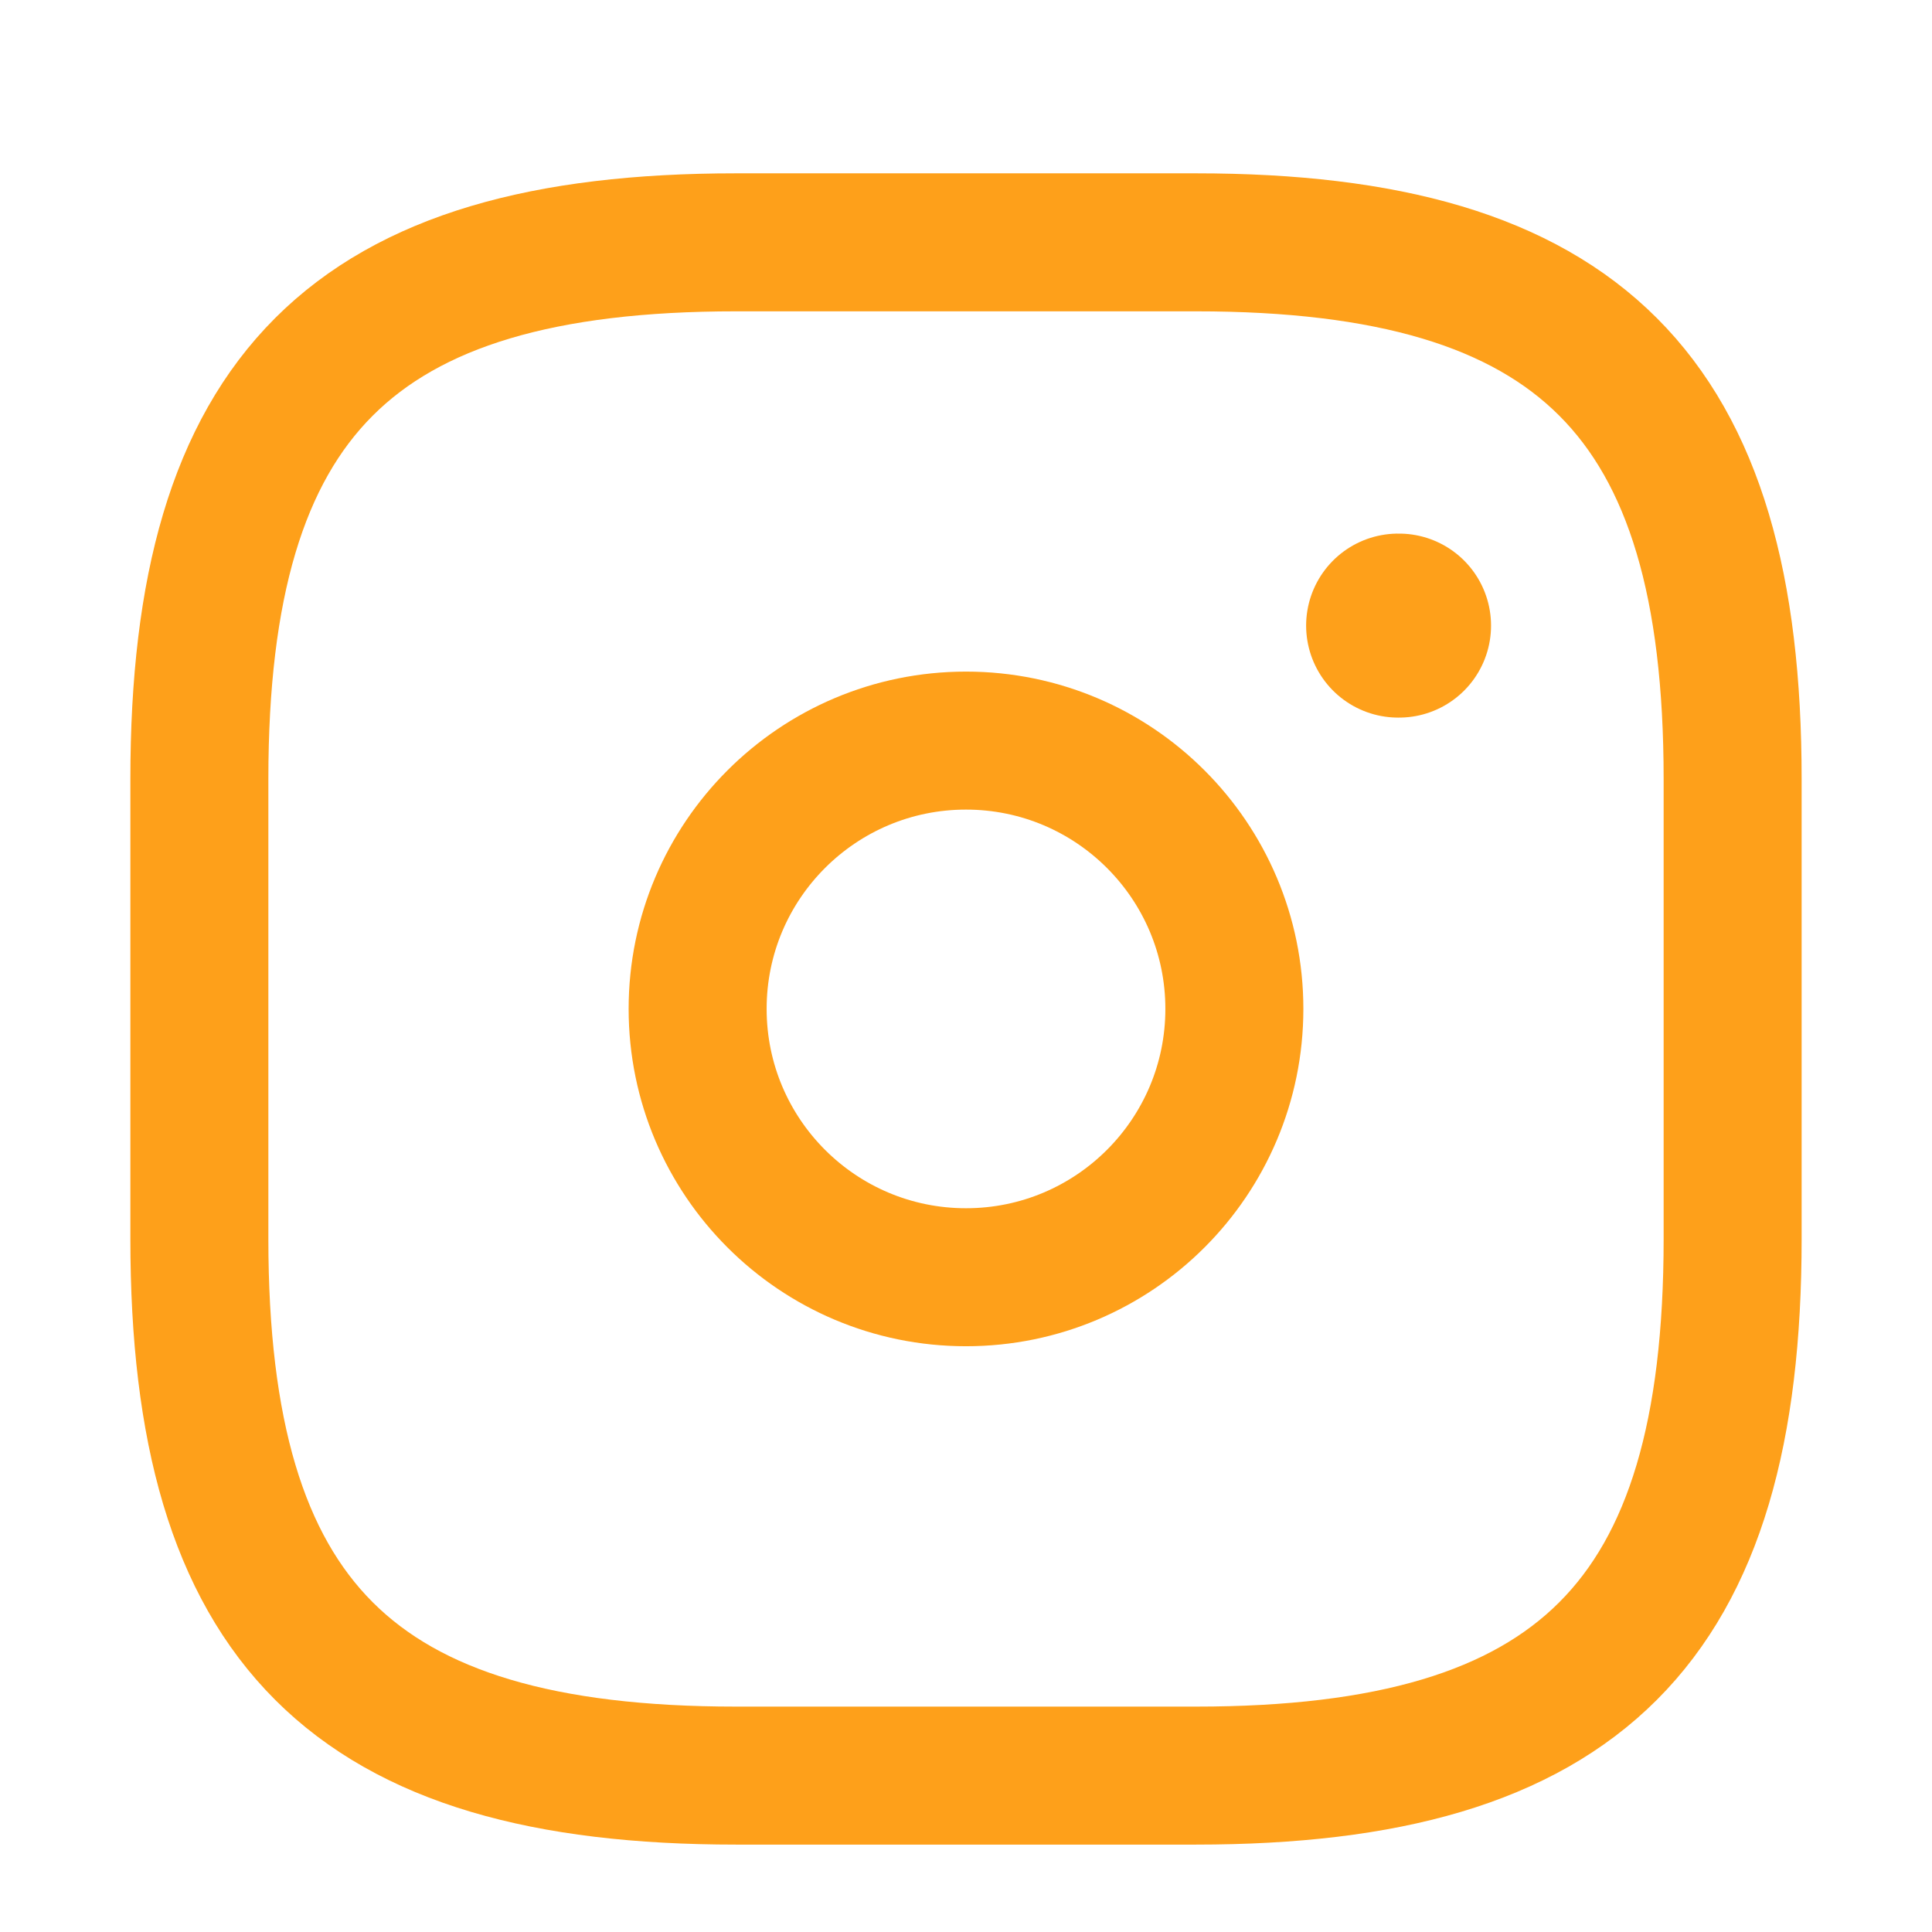 <svg width="21" height="21" viewBox="0 0 21 21" fill="none" xmlns="http://www.w3.org/2000/svg">
<path d="M8 19.3H13C17.167 19.3 18.833 17.634 18.833 13.467V8.467C18.833 4.3 17.167 2.634 13 2.634H8C3.833 2.634 2.167 4.3 2.167 8.467V13.467C2.167 17.634 3.833 19.3 8 19.3Z" stroke="#FEA01A" stroke-width="1.5" stroke-linecap="round" stroke-linejoin="round"/>
<path d="M10.5 13.883C12.111 13.883 13.417 12.577 13.417 10.966C13.417 9.356 12.111 8.05 10.5 8.05C8.889 8.05 7.583 9.356 7.583 10.966C7.583 12.577 8.889 13.883 10.5 13.883Z" stroke="#FEA01A" stroke-width="1.5" stroke-linecap="round" stroke-linejoin="round"/>
<path d="M15.197 6.8H15.207" stroke="#FEA01A" stroke-width="2" stroke-linecap="round" stroke-linejoin="round"/>
</svg>
